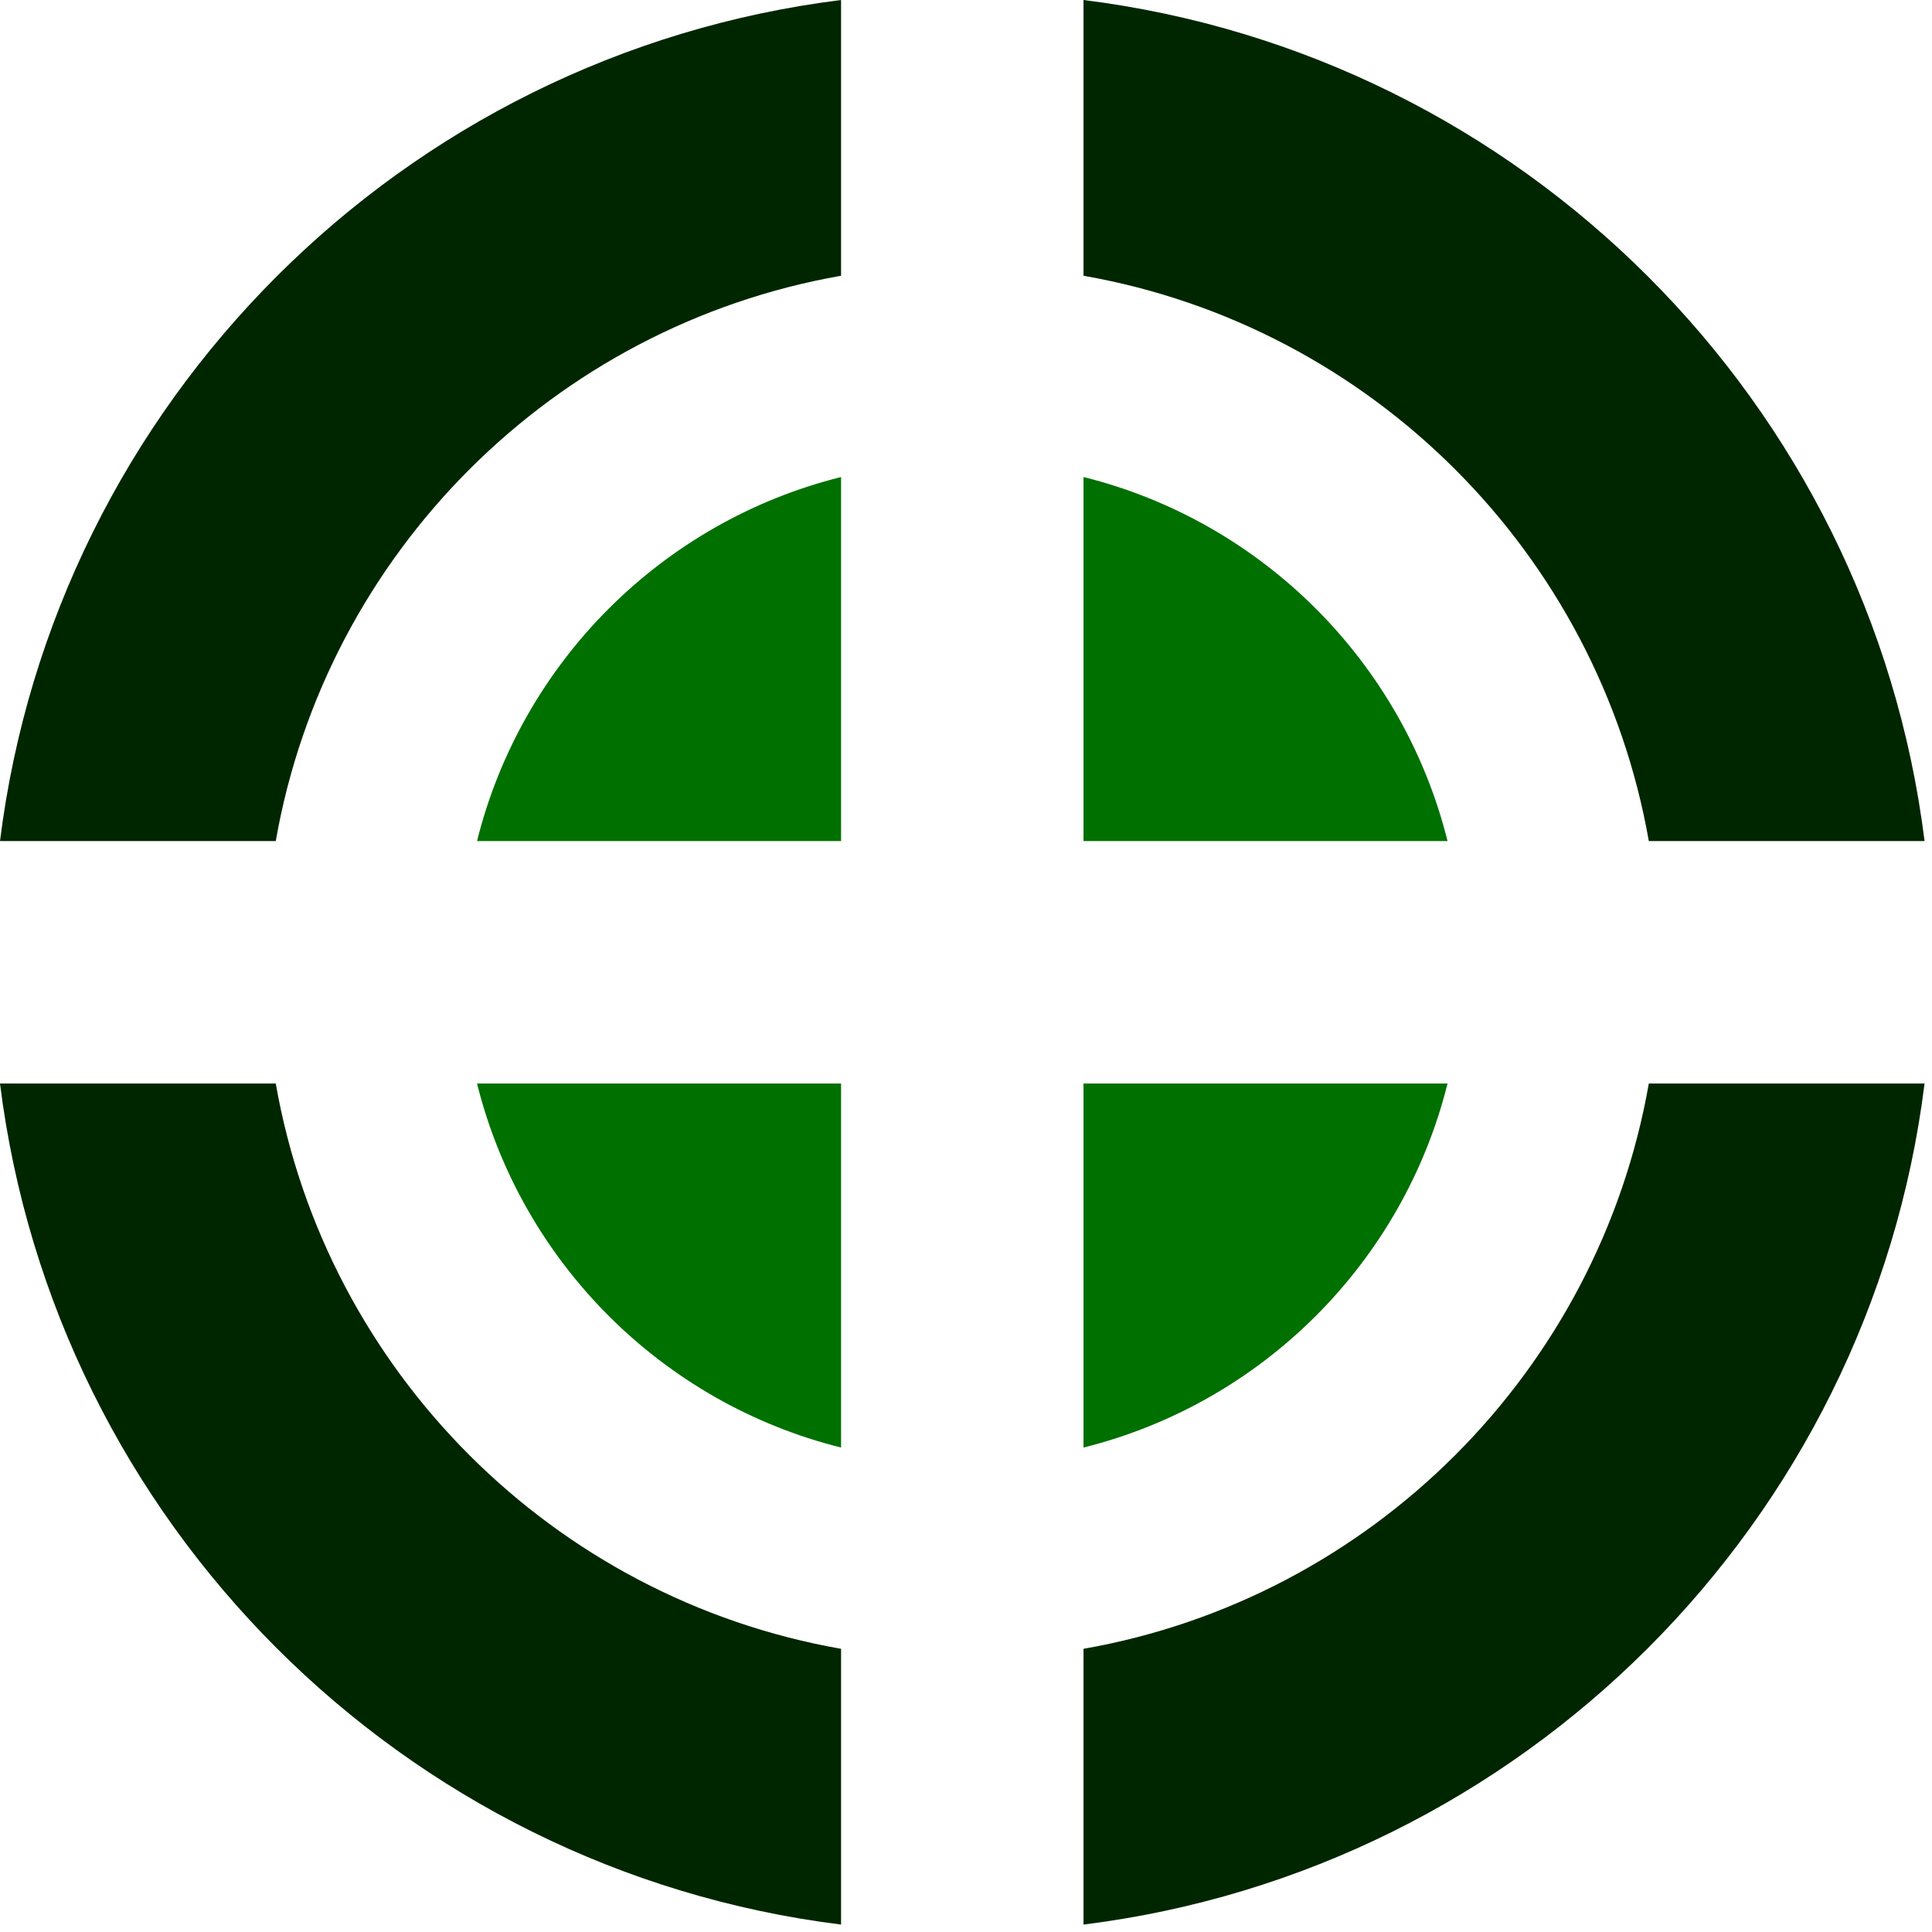 <?xml version="1.0" encoding="UTF-8"?> <svg xmlns="http://www.w3.org/2000/svg" width="255" height="255" viewBox="0 0 255 255" fill="none"><path fill-rule="evenodd" clip-rule="evenodd" d="M36.396 143.01C43.058 180.996 73.023 210.962 111.01 217.623V254.019C53.11 246.799 7.22 200.909 9.32559e-08 143.01H36.396ZM111.01 36.396C73.023 43.057 43.058 73.023 36.396 111.01H0C7.22 53.11 53.11 7.22 111.01 -0V36.396ZM143.01 -0V36.396C180.997 43.057 210.962 73.023 217.623 111.01H254.019C246.799 53.11 200.909 7.22 143.01 -0ZM254.019 143.01H217.623C210.962 180.996 180.997 210.962 143.01 217.623V254.019C200.909 246.799 246.799 200.909 254.019 143.01Z" fill="#002600"></path><path fill-rule="evenodd" clip-rule="evenodd" d="M111.01 62.962C87.413 68.838 68.838 87.413 62.962 111.01H111.01V62.962ZM62.962 143.01C68.838 166.606 87.413 185.181 111.01 191.057V143.01H62.962ZM143.01 191.057C166.606 185.181 185.181 166.606 191.057 143.01H143.01V191.057ZM191.057 111.01H143.01V62.962C166.606 68.838 185.181 87.413 191.057 111.01Z" fill="#007000"></path></svg> 